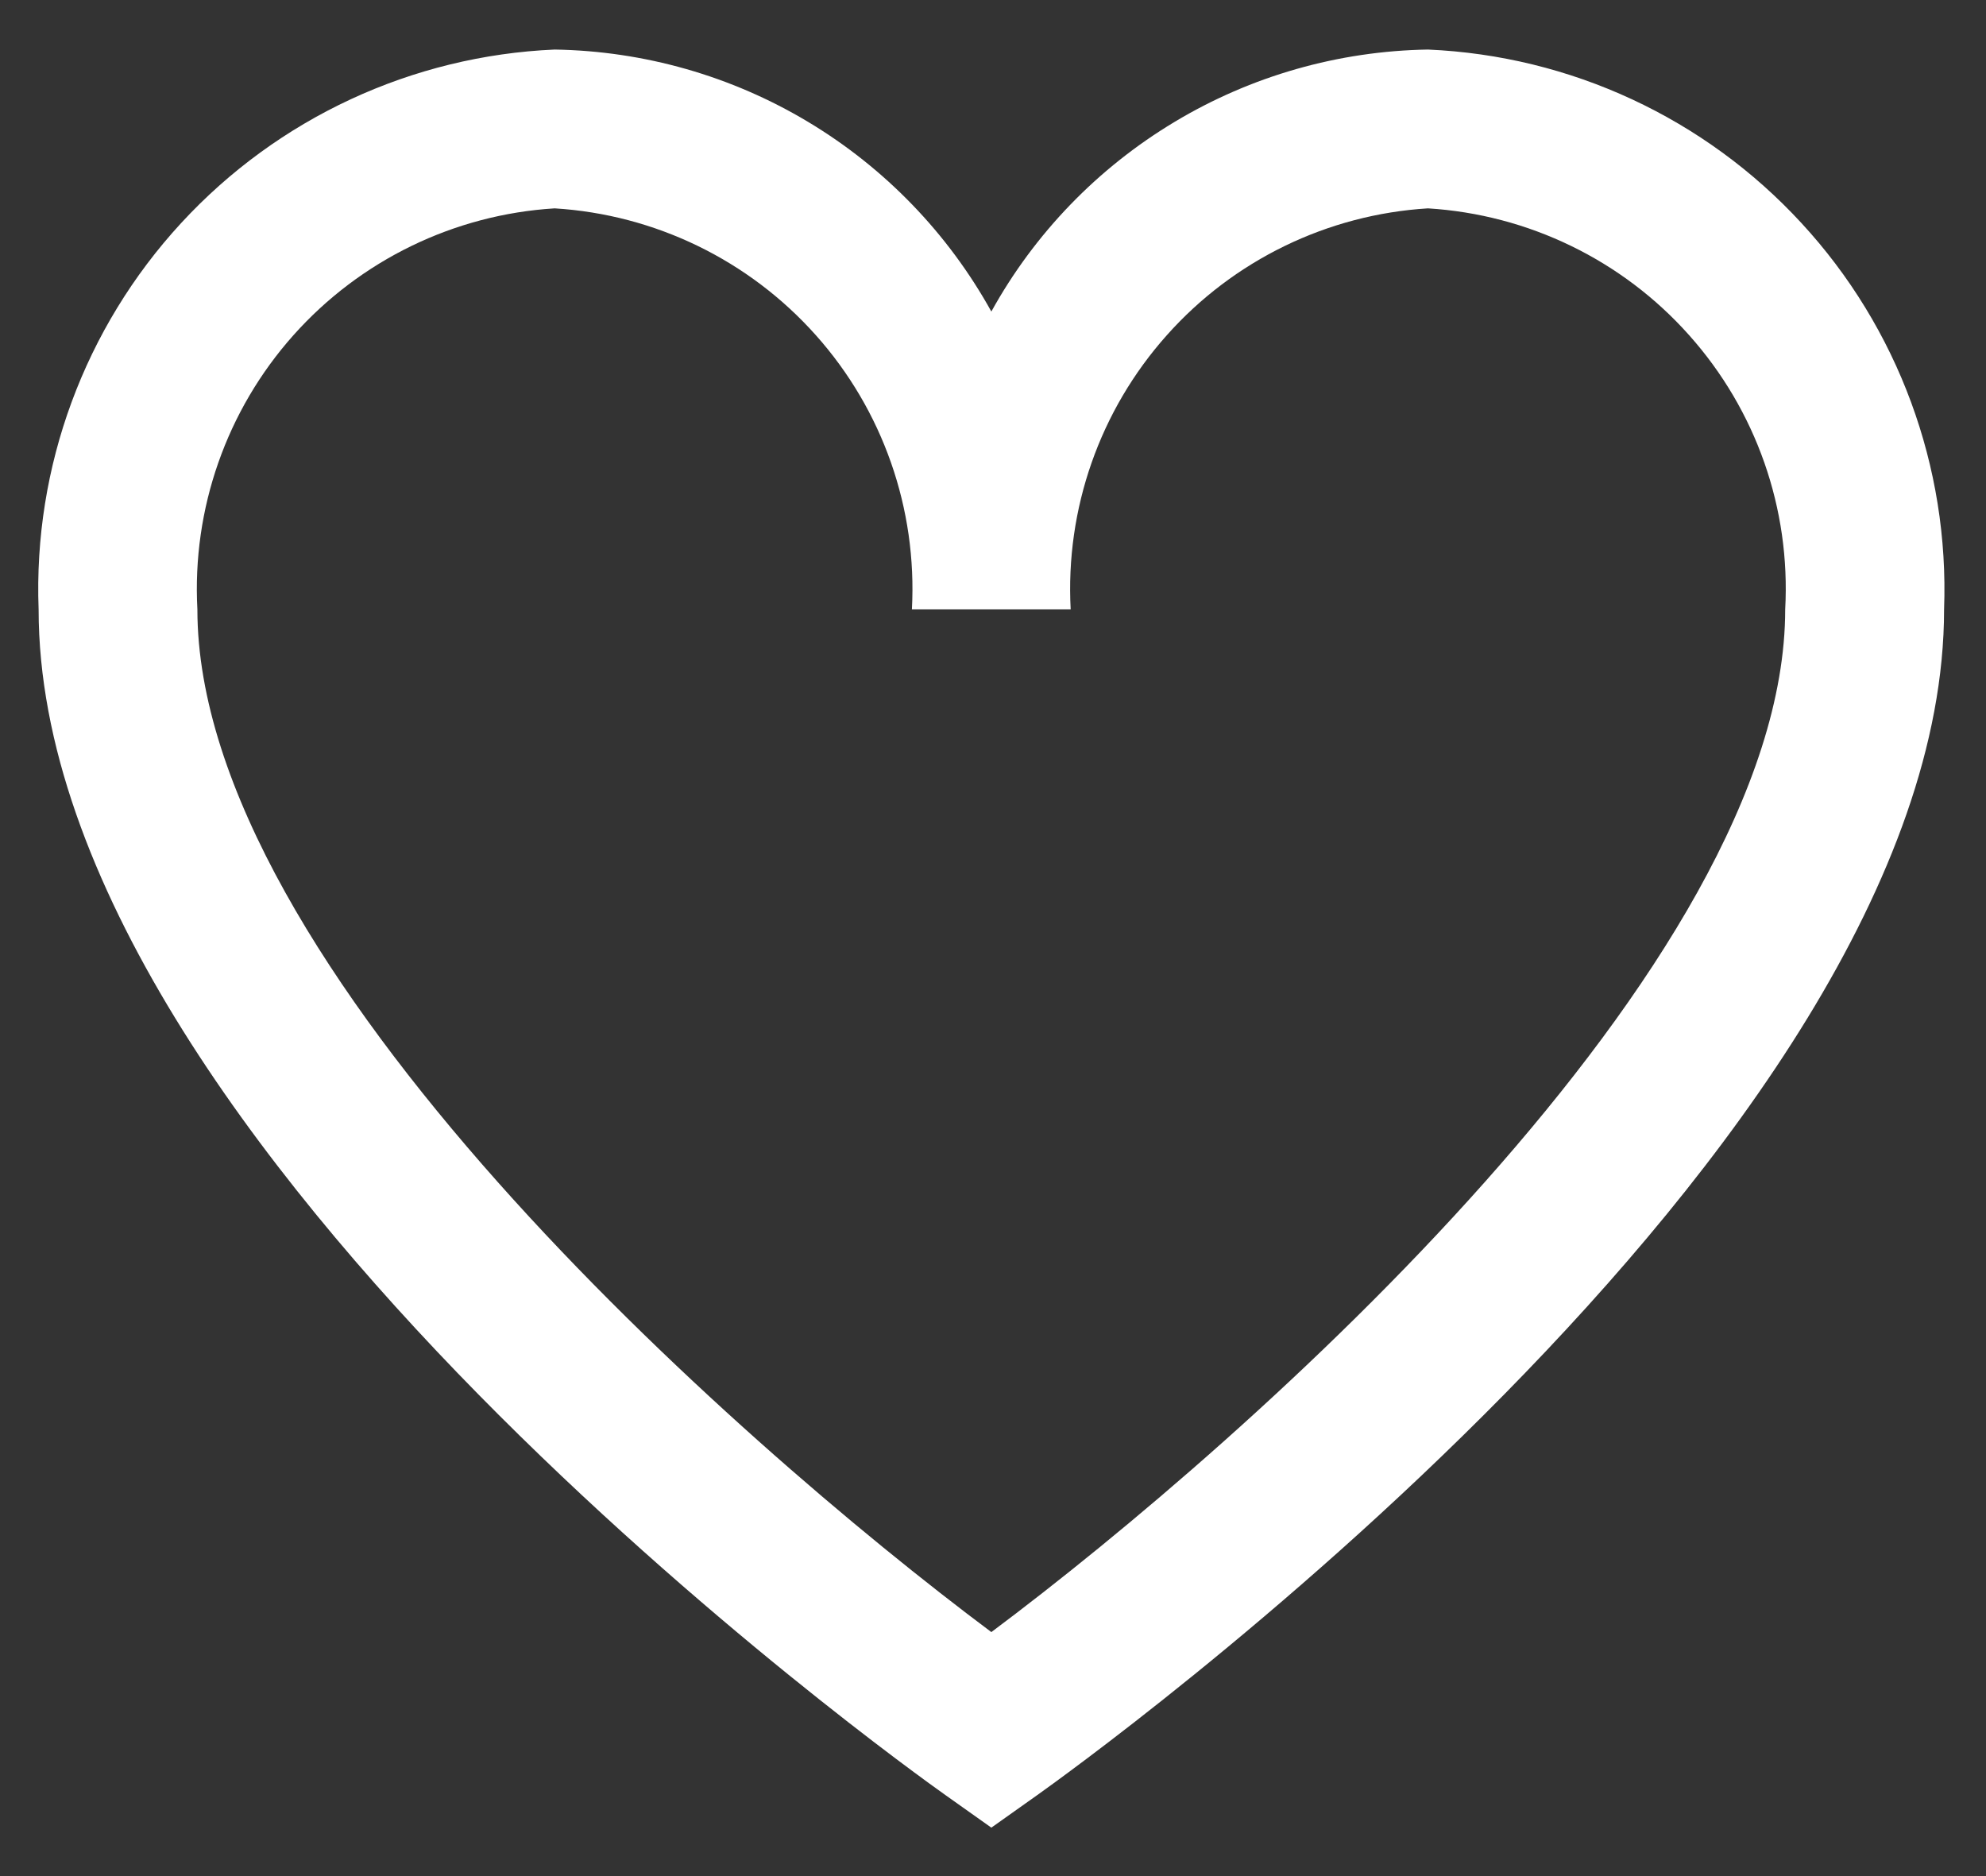 <svg width="18" height="17" viewBox="0 0 18 17" fill="none" xmlns="http://www.w3.org/2000/svg">
<rect x="0" y="0" width="18" height="17" fill="#333333" stroke="none"/>
<path d="M5.027 0.449C5.837 0.462 6.63 0.688 7.325 1.105C8.02 1.522 8.592 2.114 8.985 2.823C9.377 2.114 9.95 1.522 10.645 1.105C11.339 0.688 12.132 0.462 12.942 0.449C14.234 0.505 15.451 1.07 16.327 2.021C17.204 2.971 17.668 4.23 17.62 5.522C17.62 10.397 9.736 16.027 9.401 16.266L8.985 16.561L8.569 16.266C8.234 16.029 0.35 10.397 0.35 5.522C0.301 4.23 0.766 2.971 1.642 2.021C2.519 1.07 3.736 0.505 5.027 0.449ZM8.985 14.789C11.325 13.04 16.18 8.745 16.18 5.522C16.23 4.611 15.917 3.718 15.31 3.038C14.704 2.357 13.852 1.944 12.942 1.888C12.032 1.944 11.181 2.357 10.575 3.038C9.968 3.718 9.655 4.611 9.704 5.522H8.265C8.314 4.611 8.002 3.718 7.395 3.038C6.788 2.357 5.937 1.944 5.027 1.888C4.117 1.944 3.266 2.357 2.659 3.038C2.053 3.718 1.74 4.611 1.789 5.522C1.789 8.746 6.644 13.04 8.985 14.789Z" fill="white"/>
</svg>
